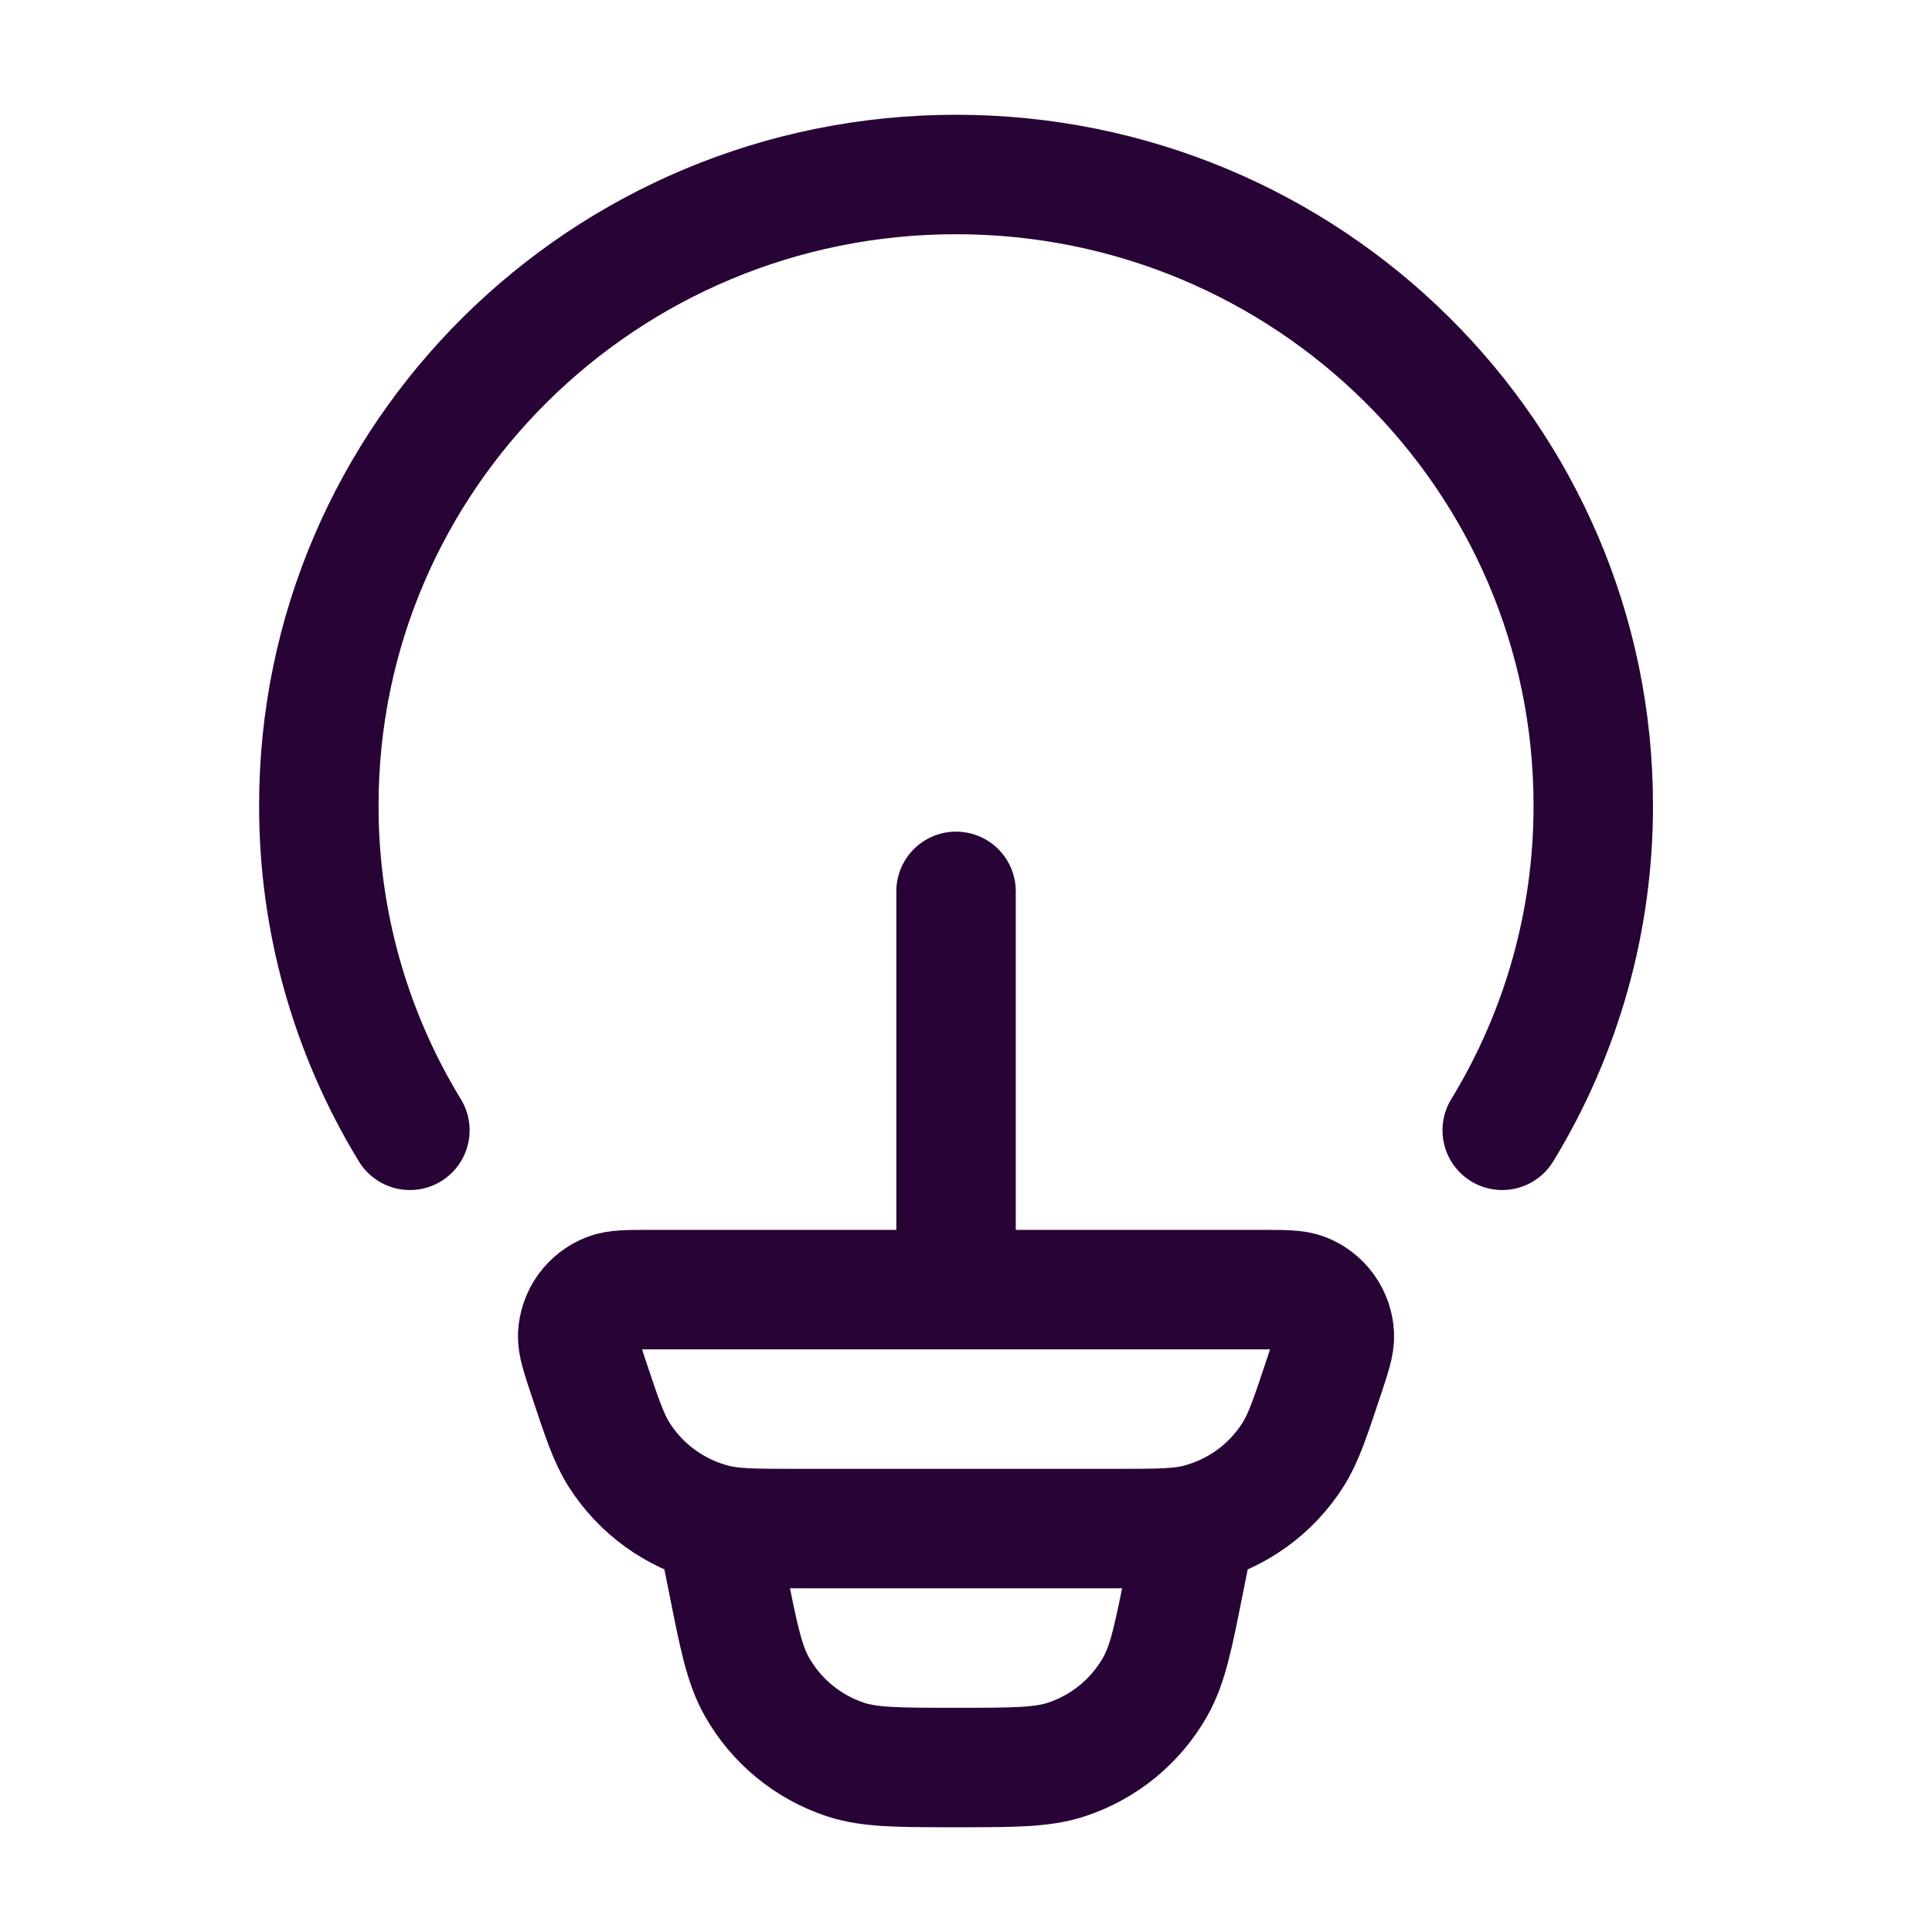 <svg xmlns="http://www.w3.org/2000/svg" width="66" height="66" viewBox="0 0 66 66" fill="none"><path d="M14.002 38.613C11.96 35.27 10.884 31.426 10.892 27.509C10.892 15.607 20.639 5.961 32.66 5.961C44.681 5.961 54.428 15.607 54.428 27.509C54.436 31.426 53.359 35.27 51.318 38.613M40.823 52.218L40.469 53.978C40.088 55.902 39.895 56.863 39.462 57.624C38.796 58.799 37.716 59.683 36.434 60.106C35.604 60.381 34.619 60.381 32.66 60.381C30.701 60.381 29.716 60.381 28.886 60.109C27.603 59.685 26.524 58.8 25.858 57.624C25.425 56.863 25.232 55.902 24.851 53.978L24.497 52.218M32.66 44.055V30.45M20.097 47.043C19.847 46.292 19.722 45.913 19.735 45.609C19.751 45.294 19.857 44.99 20.041 44.734C20.226 44.478 20.481 44.281 20.775 44.167C21.058 44.055 21.455 44.055 22.244 44.055H43.076C43.868 44.055 44.262 44.055 44.545 44.164C44.84 44.278 45.094 44.476 45.279 44.732C45.464 44.989 45.57 45.293 45.584 45.609C45.598 45.913 45.473 46.289 45.223 47.043C44.76 48.433 44.529 49.13 44.172 49.693C43.427 50.87 42.258 51.716 40.907 52.057C40.26 52.218 39.53 52.218 38.069 52.218H27.251C25.789 52.218 25.058 52.218 24.413 52.055C23.062 51.714 21.893 50.869 21.148 49.693C20.791 49.13 20.56 48.433 20.097 47.043Z" stroke="#280336" stroke-width="4.081" stroke-linecap="round" stroke-linejoin="round"></path></svg>